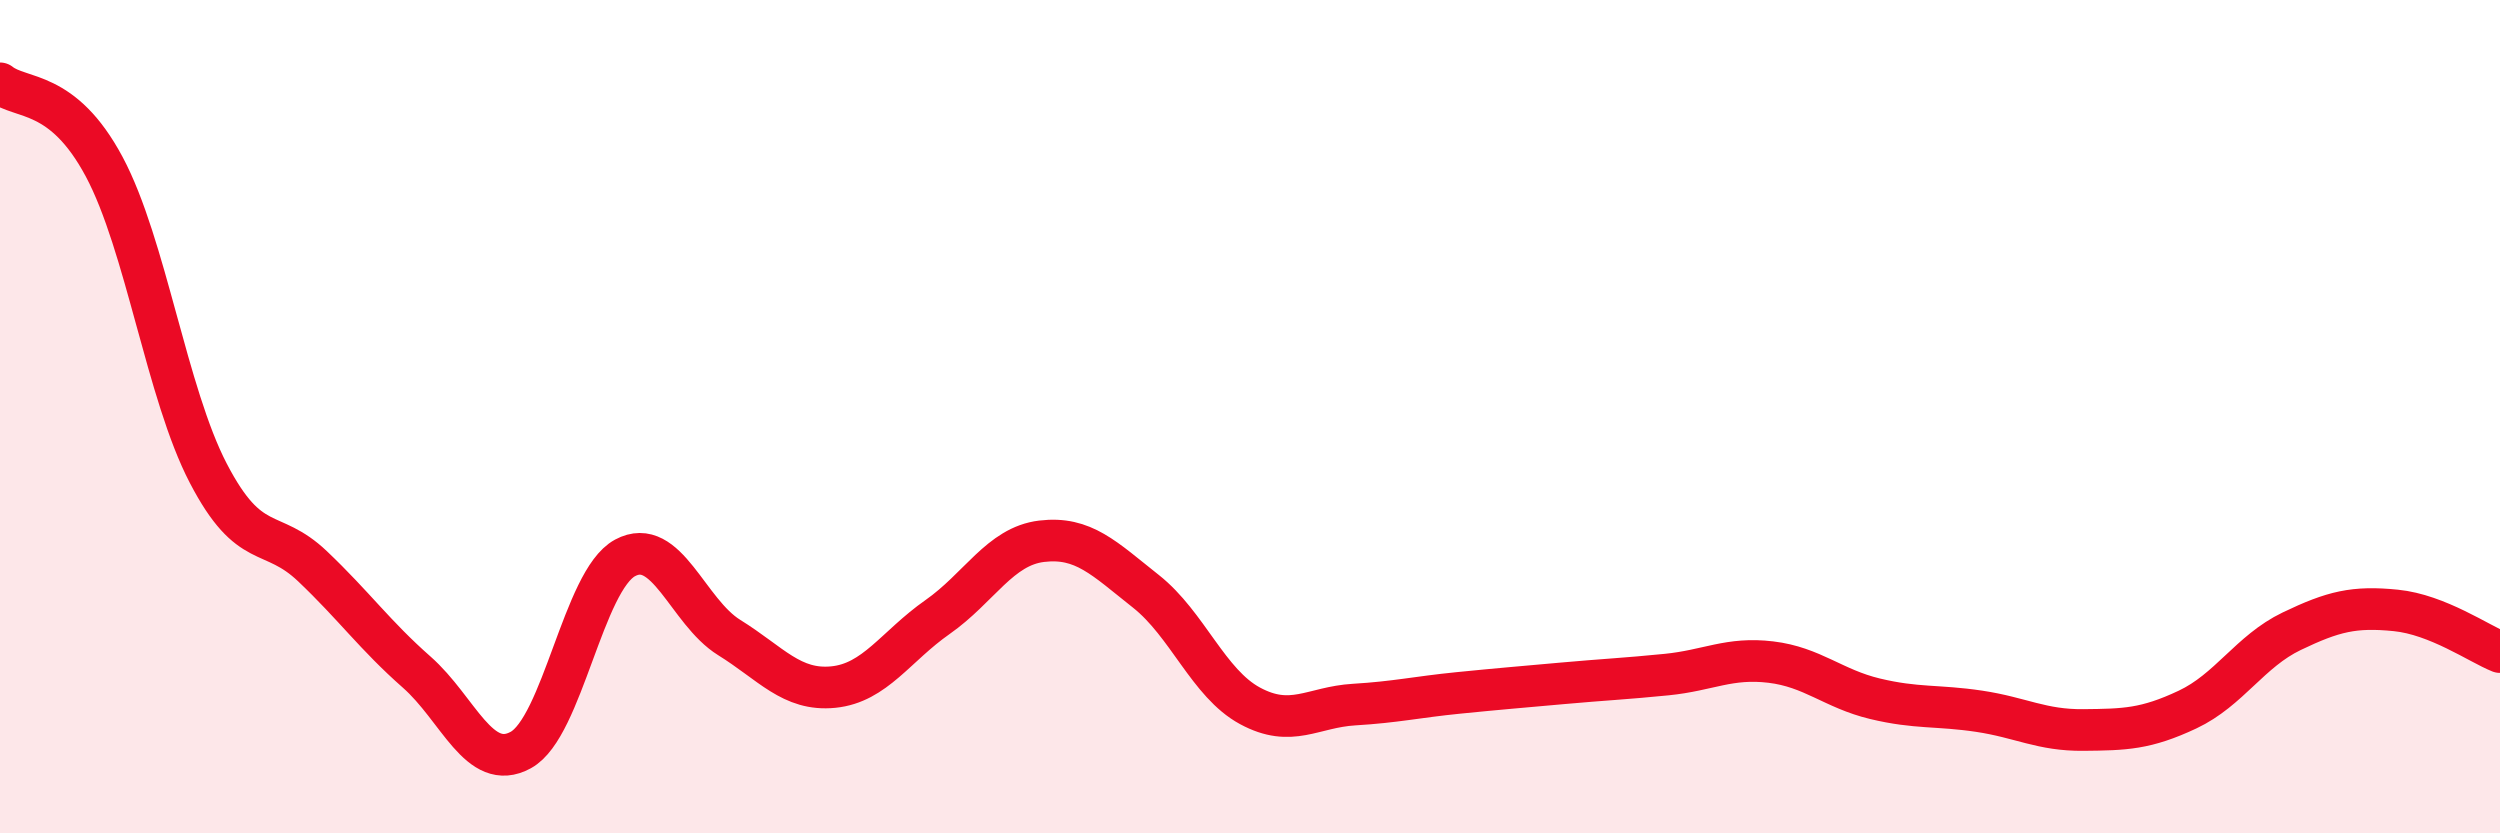 
    <svg width="60" height="20" viewBox="0 0 60 20" xmlns="http://www.w3.org/2000/svg">
      <path
        d="M 0,2 C 0.5,2.4 1.5,2.13 2.5,4 C 3.5,5.87 4,9.44 5,11.36 C 6,13.28 6.5,12.64 7.5,13.59 C 8.5,14.54 9,15.25 10,16.13 C 11,17.01 11.5,18.55 12.5,18 C 13.5,17.45 14,13.93 15,13.39 C 16,12.85 16.5,14.68 17.5,15.3 C 18.5,15.92 19,16.59 20,16.49 C 21,16.39 21.5,15.51 22.5,14.81 C 23.5,14.11 24,13.11 25,12.99 C 26,12.87 26.5,13.4 27.5,14.19 C 28.5,14.98 29,16.4 30,16.94 C 31,17.48 31.5,16.97 32.5,16.91 C 33.5,16.85 34,16.73 35,16.63 C 36,16.53 36.5,16.49 37.5,16.4 C 38.5,16.31 39,16.29 40,16.19 C 41,16.09 41.5,15.77 42.5,15.89 C 43.5,16.01 44,16.53 45,16.77 C 46,17.01 46.5,16.92 47.5,17.07 C 48.5,17.22 49,17.53 50,17.52 C 51,17.51 51.5,17.5 52.5,17.03 C 53.5,16.56 54,15.63 55,15.15 C 56,14.67 56.5,14.55 57.5,14.65 C 58.5,14.75 59.5,15.45 60,15.65L60 20L0 20Z"
        fill="#EB0A25"
        opacity="0.1"
        stroke-linecap="round"
        stroke-linejoin="round"
      />
      <path
        d="M 0,2 C 0.5,2.4 1.5,2.13 2.5,4 C 3.5,5.87 4,9.44 5,11.36 C 6,13.28 6.5,12.64 7.5,13.59 C 8.5,14.54 9,15.25 10,16.13 C 11,17.01 11.5,18.55 12.5,18 C 13.5,17.45 14,13.93 15,13.39 C 16,12.85 16.5,14.68 17.5,15.3 C 18.5,15.92 19,16.59 20,16.49 C 21,16.39 21.5,15.51 22.5,14.81 C 23.5,14.11 24,13.11 25,12.99 C 26,12.87 26.5,13.4 27.5,14.19 C 28.5,14.98 29,16.4 30,16.94 C 31,17.48 31.5,16.97 32.5,16.91 C 33.5,16.85 34,16.73 35,16.63 C 36,16.53 36.5,16.49 37.5,16.4 C 38.5,16.31 39,16.29 40,16.19 C 41,16.09 41.5,15.77 42.5,15.89 C 43.5,16.01 44,16.53 45,16.77 C 46,17.01 46.5,16.92 47.5,17.07 C 48.5,17.22 49,17.53 50,17.52 C 51,17.51 51.5,17.5 52.5,17.03 C 53.5,16.56 54,15.63 55,15.15 C 56,14.67 56.5,14.55 57.5,14.65 C 58.5,14.75 59.5,15.45 60,15.65"
        stroke="#EB0A25"
        stroke-width="1"
        fill="none"
        stroke-linecap="round"
        stroke-linejoin="round"
      />
    </svg>
  